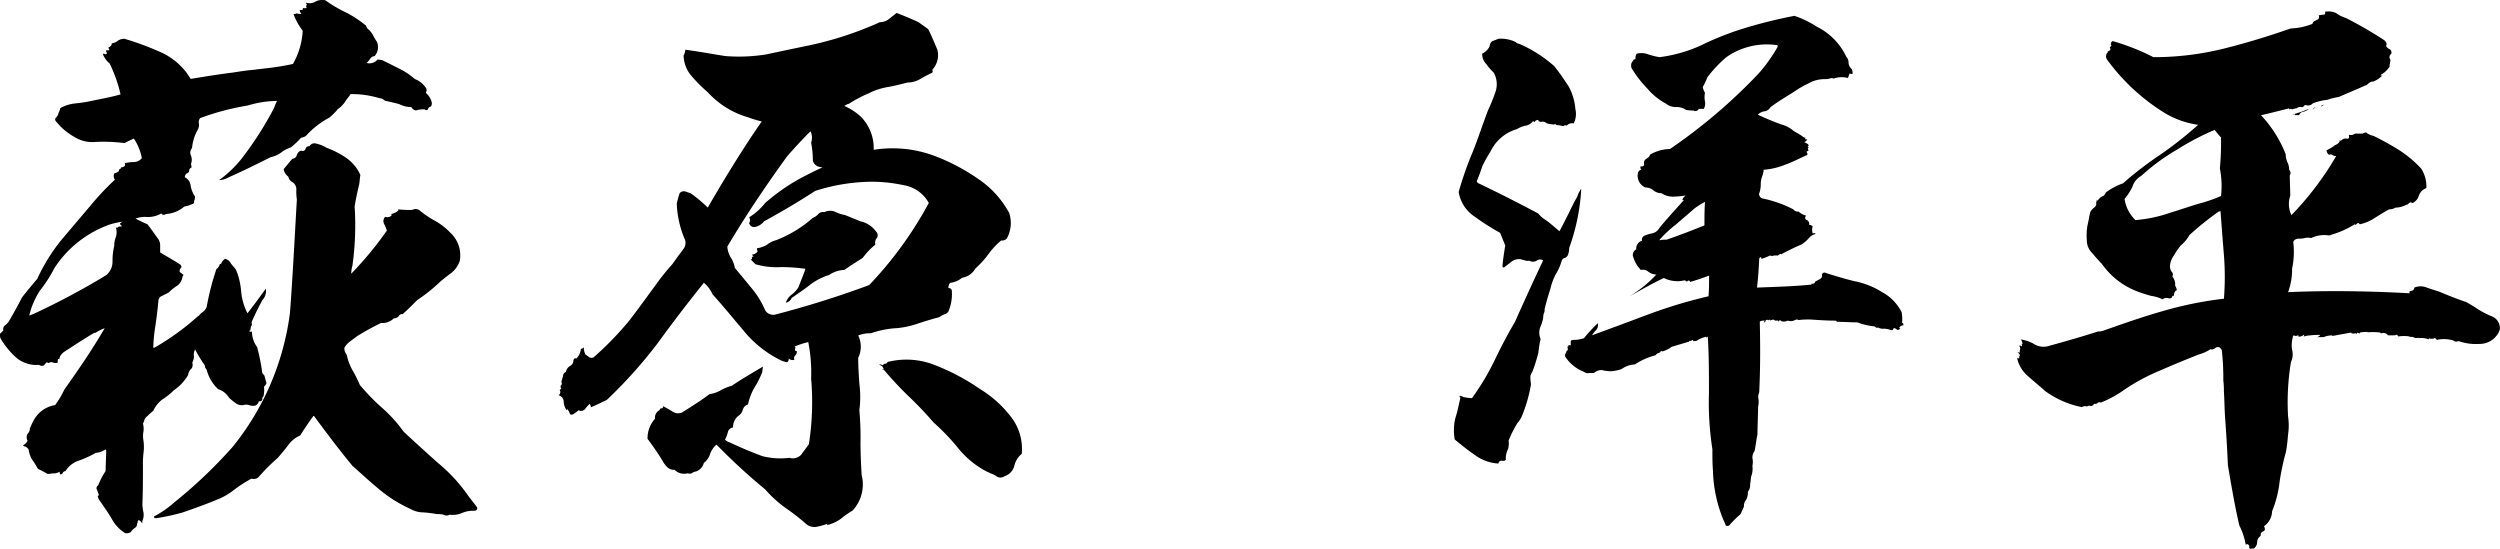 <svg xmlns="http://www.w3.org/2000/svg" width="113.23" height="24.872" viewBox="0 0 113.23 24.872">
  <path id="パス_68130" data-name="パス 68130" d="M16.744-21.632a.641.641,0,0,0-.442.052.524.524,0,0,1-.442.052v.026c.052.052.052.078,0,.13.052.078.026.1-.052.1-.078-.026-.1,0-.1.078h-.13a.281.281,0,0,0,.078.182c-.1,0-.182-.026-.26-.026v.026h-.1a2.664,2.664,0,0,0,.416.754,3.386,3.386,0,0,1-.442,1.508,11.7,11.7,0,0,1-1.326.208c-.156.026-.286.026-.39.052-.364.026-.676.078-1.014.13-.624.078-1.274.182-1.9.286l-.156-.234A3,3,0,0,0,9.2-19.318a12.578,12.578,0,0,0-1.56-.572.524.524,0,0,0-.286.078.54.54,0,0,1-.312.13.025.025,0,0,1,.026.026.234.234,0,0,1-.156.156.439.439,0,0,0,.052.13H6.812v.078a.025.025,0,0,1,.026.026v.052s0,.026-.026,0v.026c-.052,0-.1-.026-.156-.026a.992.992,0,0,0,.312.442,6.422,6.422,0,0,1,.494,1.4c-.442.13-.91.208-1.4.312-.234.052-.468.078-.676.1a1.738,1.738,0,0,0-.65.208.88.88,0,0,1-.078.208.422.422,0,0,1-.13.234c-.052.078-.026.13.052.208a2.739,2.739,0,0,0,.78.65,1.522,1.522,0,0,0,.962.234,7.546,7.546,0,0,1,1.326.052c.13-.078.26-.13.416-.208a2.553,2.553,0,0,1,.364.884.454.454,0,0,1-.364.182,2.021,2.021,0,0,0-.416.052.116.116,0,0,1,0,.13c-.078.052-.13.078-.182.052.026.026.026.052-.026.078s-.052.052-.052.1a.523.523,0,0,1-.208.1.279.279,0,0,0,.026.286,12.513,12.513,0,0,0-1.144,1.222c-.442.52-.884,1.04-1.3,1.534A8.26,8.26,0,0,0,3.692-9.022c-.234.286-.468.546-.7.858-.182.364-.39.728-.6,1.092a.883.883,0,0,1-.156.156.2.2,0,0,0-.078.234L2-6.526a.507.507,0,0,0,.026.208,3.632,3.632,0,0,0,.7.858,1.4,1.4,0,0,0,1.04.338c.13.078.234.052.286-.052.052-.052.078-.078.1-.052a.079.079,0,0,0,.1,0,.166.166,0,0,1,.156,0,.278.278,0,0,0,.208,0V-5.3q0-.117.078-.078c0-.13.078-.208.182-.312.442-.286.91-.6,1.4-.884h.052a2.073,2.073,0,0,1,.416-.208C6.188-5.824,5.564-4.914,4.914-4a3.838,3.838,0,0,1-.416.7,1.347,1.347,0,0,0-.962.676,2.624,2.624,0,0,0-.182.39A.318.318,0,0,1,3.25-2a.327.327,0,0,0,0,.312.4.4,0,0,1-.208.208c.026.026.052.052.078.052a.275.275,0,0,1,.182.156,1.114,1.114,0,0,0,.156.442,3.641,3.641,0,0,1,.26.416c.156.078.312.156.442.234.078,0,.182-.026.26-.026a.524.524,0,0,0,.286-.078c0,.13.026.156.13.078a.133.133,0,0,1,.13-.1,1.133,1.133,0,0,1,.65-.494,4.725,4.725,0,0,0,.728-.338A.829.829,0,0,0,6.786-1.3c0,.026.026.026.026.052,0,.312-.026.624-.026.936a3.089,3.089,0,0,0-.338.65A.141.141,0,0,0,6.4.546a1.791,1.791,0,0,0,.078.208c0,.052-.026.052-.052.052a.49.49,0,0,0,.1.234c.182.26.364.52.52.78A1.73,1.73,0,0,0,7.67,2.5a.338.338,0,0,0,.26-.052.581.581,0,0,1,.182-.182.236.236,0,0,0,.1-.208.1.1,0,0,0,.026-.078c0-.026.026-.052.052-.078a.882.882,0,0,1,.156.156v-.1A.682.682,0,0,0,8.5,1.56,2.04,2.04,0,0,1,8.45,1.2c.026-.572.026-1.144.026-1.742A4.213,4.213,0,0,1,8.5-1.118a2.107,2.107,0,0,0,0-.572,1.117,1.117,0,0,1,0-.416.894.894,0,0,0-.026-.364c.026,0,.026-.052.052-.1a.379.379,0,0,1,.156-.234,2.344,2.344,0,0,1,.26-.234,1.369,1.369,0,0,1,.416-.52,2.808,2.808,0,0,0,.52-.416,2.1,2.1,0,0,0,.65-.7.361.361,0,0,1,.13-.26.283.283,0,0,0,.052-.286.678.678,0,0,0,.078-.286.448.448,0,0,1,.052-.312,6.776,6.776,0,0,0,.442.728.236.236,0,0,0,.078.182,1.821,1.821,0,0,0,.52.884.906.906,0,0,1,.494.39,2.763,2.763,0,0,0,.286.234.466.466,0,0,0,.364.1.443.443,0,0,1,.26,0,.469.469,0,0,0,.26.026.254.254,0,0,0,.182-.208.109.109,0,0,0,.156-.078c0-.052,0-.1.052-.13a1.3,1.3,0,0,0,.026-.442c.078-.078.13-.156.1-.208-.026-.078-.052-.182-.078-.286-.026-.052-.078-.078-.1-.13a9.316,9.316,0,0,0-.234-1.17,1.194,1.194,0,0,1-.234-.7h-.1c-.026-.026-.026-.026,0-.052h.026c0-.052.026-.13.026-.182a.16.16,0,0,0,.026-.182c.156-.364.312-.676.494-1.014a.6.6,0,0,0,.156-.52c-.26.364-.546.754-.832,1.118a2.694,2.694,0,0,1-.286-.988,3.226,3.226,0,0,0-.234-.988c-.078-.1-.156-.182-.234-.286a.413.413,0,0,0-.26-.208.481.481,0,0,0-.182.234H11.96a.379.379,0,0,1-.156.234,11.841,11.841,0,0,0-.442,1.716.566.566,0,0,1-.182.234A.607.607,0,0,0,11-7.332h-.026A11.554,11.554,0,0,1,9-5.9H8.944a7.456,7.456,0,0,1,.1-1.014c.052-.364.1-.728.13-1.092a.25.25,0,0,1,.156-.234L9.646-8.4a2.051,2.051,0,0,1,.39-.312.613.613,0,0,0,.234-.416c.052-.052.052-.078,0-.1-.052-.052-.1-.078-.13-.1a.219.219,0,0,1,.052-.182c.052-.052.026-.1-.026-.156-.286-.182-.6-.364-.91-.546v-.312a.524.524,0,0,0-.078-.286c-.156-.208-.312-.442-.494-.676-.182-.078-.338-.156-.546-.26a1.321,1.321,0,0,1,.442-.078,1.2,1.2,0,0,0,.728-.156.135.135,0,0,0,.208.026,1.4,1.4,0,0,0,.832-.338,1.28,1.28,0,0,0,.442-.156.33.33,0,0,1,.026-.156c.026-.1.026-.156-.026-.208a1.28,1.28,0,0,1-.156-.442.47.47,0,0,0-.26-.364.2.2,0,0,1,.1-.182.133.133,0,0,0,.1-.13c0-.078.052-.1.1-.13a.33.33,0,0,0-.026-.156.5.5,0,0,0,0-.39.319.319,0,0,1,.052-.338,2.087,2.087,0,0,1,.26-.832.428.428,0,0,0,.052-.26.32.32,0,0,1,.052-.26,11.432,11.432,0,0,1,2.158-.572,4.7,4.7,0,0,1,1.326-.208,2.707,2.707,0,0,0-.13.312,15.233,15.233,0,0,1-1.482,2.314,5.026,5.026,0,0,1-1.014.962.958.958,0,0,0,.442-.13c.65-.286,1.274-.6,1.9-.91a1.237,1.237,0,0,0,.468-.208,1.445,1.445,0,0,1,.442-.234,3.655,3.655,0,0,0,.468-.442.387.387,0,0,0,.234-.1,3.861,3.861,0,0,1,1.04-.806,2.758,2.758,0,0,0,.39-.39,1.186,1.186,0,0,0,.312-.312c.078-.13.182-.234.26-.364a4.112,4.112,0,0,1,.988.1c.13.026.286.078.416.1a.544.544,0,0,1,.156.1c.234.052.468.1.65.156a1.209,1.209,0,0,0,.546.13c.078.13.182.182.286.13a1.266,1.266,0,0,1,.312-.026c.078.052.13.052.156-.026.052-.078.078-.1.13-.1a.262.262,0,0,0,.026-.234.8.8,0,0,0-.26-.39.194.194,0,0,0,0-.234,1.04,1.04,0,0,0-.494-.39,3.3,3.3,0,0,0-.7-.468l-.78-.39c-.052,0-.13-.026-.208-.026a.471.471,0,0,1-.494.156,1.131,1.131,0,0,0,.156-.182.265.265,0,0,1,.208-.13.616.616,0,0,0,.1-.65,1.939,1.939,0,0,1-.182-.312,1.442,1.442,0,0,0-.156-.208.4.4,0,0,1-.156-.208,4.988,4.988,0,0,0-.91-.6A5.516,5.516,0,0,1,16.744-21.632ZM16.8-14.95a1.573,1.573,0,0,0-.546-.208.273.273,0,0,0-.234.13.173.173,0,0,0-.182.13.134.134,0,0,1-.182.078c-.1,0-.156.078-.208.182a.221.221,0,0,1-.208.182l-.39.468a.508.508,0,0,0,.208.338.379.379,0,0,0,.156.234.385.385,0,0,1,.208.39,2.379,2.379,0,0,0,.026.416c-.1,1.69-.182,3.406-.312,5.122a12.071,12.071,0,0,1-2.6,6.084,21.63,21.63,0,0,1-2.626,2.5,4.636,4.636,0,0,1-.936.65c0,.052.026.078.1.078a9.836,9.836,0,0,0,1.2-.26c.52-.182,1.04-.364,1.534-.572a2.883,2.883,0,0,0,.78-.442,6.135,6.135,0,0,1,.806-.52A.319.319,0,0,0,13.7-.026a9.455,9.455,0,0,1,.884-.884c.156-.182.312-.364.468-.572a1.327,1.327,0,0,1,.546-.442c.182-.286.39-.6.6-.884h.026c.572.78,1.144,1.534,1.742,2.262.416.364.832.754,1.248,1.092a6.157,6.157,0,0,0,1.378.858,1.185,1.185,0,0,0,.572.156,5.114,5.114,0,0,1,.624.078,1.266,1.266,0,0,1,.312.026.235.235,0,0,0,.26,0,1.062,1.062,0,0,0,.572-.078,1.279,1.279,0,0,1,.546-.1c.1,0,.156-.052.13-.156-.13-.182-.286-.364-.416-.546A7.41,7.41,0,0,0,21.814-.7c-.52-.468-1.04-.936-1.534-1.4a6.259,6.259,0,0,0-.962-1.066A9.578,9.578,0,0,1,18.3-4.212a5.465,5.465,0,0,0-.338-.676,2.566,2.566,0,0,1-.26-.7.414.414,0,0,1-.1-.312.9.9,0,0,1,.26-.286l.312-.234a11.335,11.335,0,0,1,1.092-.6.719.719,0,0,0,.572-.208.3.3,0,0,0,.208-.078c.026-.052.078-.1.1-.1q.078-.039.078,0c.234-.208.442-.416.676-.65a7.677,7.677,0,0,0,1.04-.832c.156-.13.312-.26.494-.39a1.179,1.179,0,0,0,.39-.546,1.386,1.386,0,0,0-.416-1.274,2.979,2.979,0,0,0-.7-.546,4.488,4.488,0,0,1-.728-.494.327.327,0,0,0-.312,0,4.806,4.806,0,0,1-.624-.026v.052a.709.709,0,0,1-.312.156v.078a.3.3,0,0,1-.286.052.284.284,0,0,0-.052.312,1.59,1.59,0,0,1,.13.312,16.026,16.026,0,0,1-1.612,1.95,1.355,1.355,0,0,1,.052-.364,13.126,13.126,0,0,0,.1-2.678c.052-.338.13-.676.208-1.014.026-.156.026-.286.052-.416a1.911,1.911,0,0,0-.65-.78A4.015,4.015,0,0,0,16.8-14.95ZM7.566-11.6a.2.2,0,0,0-.1.052c-.052.026-.026.078.052.13v.026c-.1,0-.156,0-.182.052H7.254a.753.753,0,0,1,0,.416,1.078,1.078,0,0,0-.078.416,2.9,2.9,0,0,0-.078.7.784.784,0,0,1-.286.624A32.993,32.993,0,0,1,3.536-7.436a1.791,1.791,0,0,1-.208.078A3.472,3.472,0,0,1,3.822-8.5a6.081,6.081,0,0,0,.65-1.014,4.96,4.96,0,0,1,2.262-1.872,2.626,2.626,0,0,1,.6-.182A.9.9,0,0,1,7.566-11.6ZM43.6-20.644c-.338-.156-.65-.286-.988-.416-.13.1-.234.182-.364.286a.639.639,0,0,1-.39.13,15.58,15.58,0,0,1-3.276,1.066c-.624.13-1.248.26-1.846.39a7.693,7.693,0,0,1-1.9.078c-.624-.1-1.222-.208-1.794-.286a.581.581,0,0,1-.078.26,1.462,1.462,0,0,0,.364.936,6.415,6.415,0,0,0,.728.728,3.955,3.955,0,0,0,1.846,1.144,5.24,5.24,0,0,0,.6.182c-.884,1.274-1.69,2.6-2.444,3.9a6.082,6.082,0,0,0-.78-.65l-.234-.078a.249.249,0,0,0-.26.078,4.34,4.34,0,0,0-.13.468,4.532,4.532,0,0,0,.338,1.56.446.446,0,0,1,0,.442c-.1.156-.208.286-.286.39l-.26.364a10.481,10.481,0,0,0-.676.832c-.416.572-.832,1.144-1.248,1.69a14.341,14.341,0,0,1-1.638,1.69.222.222,0,0,1-.182,0c-.078-.052-.13-.1-.182-.13a.72.72,0,0,1-.078-.338.143.143,0,0,1-.13.078.706.706,0,0,1-.208.442c-.078-.026-.1,0-.13.078a.286.286,0,0,1-.156.26.376.376,0,0,0-.182.26c-.078.052-.13.1-.13.182-.026.1-.052.182-.078.26q.039.117,0,.156a.1.1,0,0,0,0,.156l-.078.078a.164.164,0,0,1-.052.234.3.3,0,0,1,.234.286.774.774,0,0,0,.13.39c0-.026.026-.026.026-.052a.5.5,0,0,1,.13.234A.154.154,0,0,0,28-2.912a1.442,1.442,0,0,0,.208-.156A.23.23,0,0,0,28.5-3.12a1.682,1.682,0,0,1,.208-.234.22.22,0,0,1,.052.156c.234-.1.468-.208.728-.338a21.328,21.328,0,0,0,2.288-2.548c.676-.936,1.378-1.846,2.106-2.756a1.441,1.441,0,0,1,.39.52c.494.546.936,1.092,1.4,1.638a5.052,5.052,0,0,0,1.69,1.352,1.209,1.209,0,0,0,.234.078c.078.026.13-.026.13-.156a.248.248,0,0,0,.26.052.154.154,0,0,1,.026-.182.237.237,0,0,0,.078-.208c-.078,0-.1-.052-.078-.1s.026-.078-.026-.1a3.508,3.508,0,0,1,.624-.208A7.189,7.189,0,0,1,38.74-4.5a12.483,12.483,0,0,1-.1,2.964c-.1.156-.234.312-.338.468a.512.512,0,0,1-.546.156A3.3,3.3,0,0,1,36.53-.988q-.741-.273-1.482-.624a.41.41,0,0,1-.208-.13,1.306,1.306,0,0,0,.13-.338.28.28,0,0,1,.234-.208.655.655,0,0,1,.234-.52.463.463,0,0,0,.208-.286.35.35,0,0,1,.234-.234,2.654,2.654,0,0,1,.286-.754,3.809,3.809,0,0,0,.364-.728c0-.078.026-.182.026-.234-.468.286-.936.546-1.352.832v-.026c0,.026-.026.026-.026.052a2.408,2.408,0,0,0-.52.208,1.386,1.386,0,0,1-.52.182c-.416.312-.832.572-1.248.832a.448.448,0,0,1-.442-.052c-.13-.078-.26-.156-.416-.234,0,.078-.026.1-.078.1s-.078.026-.052.078c0-.026-.026-.026-.026,0a.385.385,0,0,0-.208.39,1.32,1.32,0,0,0-.338.91c.234.312.468.65.676.988a1.154,1.154,0,0,0,.208.286.431.431,0,0,0,.338.13.617.617,0,0,0,.6.156.222.222,0,0,0,.182,0,.346.346,0,0,1,.182-.078.551.551,0,0,0,.364-.39.8.8,0,0,0,.286-.416,1.089,1.089,0,0,1,.286-.416A27.233,27.233,0,0,0,36.66.52a5.487,5.487,0,0,0,.91.832,8.944,8.944,0,0,1,.936.728A.582.582,0,0,0,39,2.21a3.144,3.144,0,0,0,.468-.13v.052a1.714,1.714,0,0,0,.624-.286,3.716,3.716,0,0,1,.52-.364A1.734,1.734,0,0,0,41.028-.13C41-.6,40.976-1.092,40.976-1.586a14.115,14.115,0,0,0-.052-1.482,4.6,4.6,0,0,0,0-1.2c-.026-.39-.052-.78-.052-1.17a1.157,1.157,0,0,0,0-1.014,1.4,1.4,0,0,1,.572-.1,4.247,4.247,0,0,1,1.2-.234,4.038,4.038,0,0,0,.936-.208c.312-.1.65-.208.962-.286a1.054,1.054,0,0,1,.234-.13.3.3,0,0,0,.182-.13A2.031,2.031,0,0,0,45.11-8.5a.143.143,0,0,0-.156-.1.419.419,0,0,1,.078-.234,1.035,1.035,0,0,0,.546-.234.833.833,0,0,0,.6-.416,4.407,4.407,0,0,0,.572-.624,3.478,3.478,0,0,1,.6-.65.266.266,0,0,0,.26-.1,1.453,1.453,0,0,0,.1-1.144,4.352,4.352,0,0,0-1.43-1.56,9.075,9.075,0,0,0-1.924-1.014,5.424,5.424,0,0,0-2.782-.286A2.027,2.027,0,0,0,41-16.354a2.708,2.708,0,0,0-.754-.494.523.523,0,0,1,.208-.1,5.749,5.749,0,0,1,.884-.468,3.03,3.03,0,0,1,.858-.286c.312-.052.6-.13.91-.208a1.113,1.113,0,0,0,.572-.156,5.5,5.5,0,0,1,.546-.286.116.116,0,0,0,0-.13.975.975,0,0,0,.234-.91c-.13-.312-.26-.624-.416-.936Zm-2.626,9.022-.7-.286a1.653,1.653,0,0,1-.468-.156.588.588,0,0,0-.468.026.289.289,0,0,0-.286.1.614.614,0,0,1-.234.156,5.5,5.5,0,0,1-1.664,1.014,1.045,1.045,0,0,0-.416.208,1.28,1.28,0,0,1-.442.156.114.114,0,0,0,.026.13.316.316,0,0,1-.26.156.359.359,0,0,0,.078.1c-.078,0-.1,0-.078.052,0,.026,0,.052-.052.078l.208.208a3.369,3.369,0,0,0,1.144.13,8.081,8.081,0,0,1,1.118.078c-.078.26-.208.546-.312.832a1.273,1.273,0,0,1-.312.338.729.729,0,0,0-.26.364.357.357,0,0,0,.26-.208c.286-.208.572-.39.832-.6a2.692,2.692,0,0,1,.858-.442,1.332,1.332,0,0,1,.7-.234c.26-.182.546-.364.832-.546a3.081,3.081,0,0,1,.572-.6.324.324,0,0,1,.078-.312.244.244,0,0,0-.052-.286A1.174,1.174,0,0,0,40.976-11.622ZM46.384-4.03a9.868,9.868,0,0,0-2-1.066A3.485,3.485,0,0,0,42.2-5.252c-.026.052-.052.078-.1.078s-.078.026-.13.078a.122.122,0,0,0-.156-.026.252.252,0,0,1,.208.182.2.2,0,0,0-.078.026h.078a16.038,16.038,0,0,0,1.118,1.2,16.445,16.445,0,0,1,1.144,1.2,10,10,0,0,1,1.144,1.2A4.081,4.081,0,0,0,46.7-.286a.865.865,0,0,1,.156.078.879.879,0,0,1,.312.156A.32.32,0,0,0,47.5-.078a.668.668,0,0,0,.442-.468.986.986,0,0,1,.338-.546,2.376,2.376,0,0,0-.52-1.716A5.125,5.125,0,0,0,46.384-4.03ZM37.648-14.56c.338-.39.7-.78,1.066-1.144a.713.713,0,0,1,.026.52,4.3,4.3,0,0,1,.078.832.424.424,0,0,0,.208.234.759.759,0,0,0,.234.052c-.234.1-.442.208-.65.312a8.794,8.794,0,0,0-1.95,1.3,2.9,2.9,0,0,1-.728.65.235.235,0,0,1,0,.26.228.228,0,0,0,.234.182.7.7,0,0,0,.442-.26c.806-.442,1.56-.884,2.314-1.378a8.6,8.6,0,0,1,2.574-.416,6.875,6.875,0,0,1,1.43.156,1.591,1.591,0,0,1,1.144.806,17.219,17.219,0,0,1-2.7,3.718A43.707,43.707,0,0,1,37.154-7.41a.421.421,0,0,1-.494-.182,4.1,4.1,0,0,0-.624-1.014c-.26-.312-.494-.6-.754-.91a1.168,1.168,0,0,0-.182-.468,1.1,1.1,0,0,1-.156-.494C35.776-11.882,36.686-13.234,37.648-14.56Zm46.644-5.876a4.582,4.582,0,0,0-1.014-.494,21.473,21.473,0,0,0-2.47.624,13.623,13.623,0,0,0-1.794.728,6.513,6.513,0,0,1-1.846.52,3.041,3.041,0,0,1-.52-.13.878.878,0,0,0-.52-.026.386.386,0,0,0-.052.234.1.1,0,0,1-.078.026,1.593,1.593,0,0,1-.1.156.361.361,0,0,0,0,.234,4.972,4.972,0,0,0,.7.91,2.894,2.894,0,0,0,.858.7.706.706,0,0,0,.442.156.754.754,0,0,1,.468.13,1.842,1.842,0,0,0,.364.026v.026h.026c.1,0,.156-.026.182-.1h.234a.52.52,0,0,0,.052-.338.985.985,0,0,1,0-.39.779.779,0,0,1-.1-.26,3.384,3.384,0,0,0,.208-.442,5.724,5.724,0,0,1,.858-.91A3.194,3.194,0,0,1,82.5-19.6a.079.079,0,0,1,0,.1,6.982,6.982,0,0,1-.884,1.222,24.653,24.653,0,0,1-3.978,3.38,1.848,1.848,0,0,0-.91.26c0,.078-.078.13-.156.182a.213.213,0,0,0-.1.26.109.109,0,0,1-.156.078.122.122,0,0,0,.026.156.193.193,0,0,0-.156.156.578.578,0,0,0,.338.65.564.564,0,0,1,.364.13.564.564,0,0,0,.364.13.937.937,0,0,0,.52.156,4.251,4.251,0,0,0,.572-.052l-.1.1a.114.114,0,0,0-.026.13v-.026h.052c-.39.442-.78.858-1.118,1.274a.464.464,0,0,1-.312.234,1.682,1.682,0,0,0-.338.1.2.2,0,0,0-.13.234.369.369,0,0,0-.26.39.3.3,0,0,0-.156.286,1.46,1.46,0,0,0,.364.65.394.394,0,0,1,.338.078.621.621,0,0,0,.364.13,5.655,5.655,0,0,1-1.222.988c.52-.286,1.014-.572,1.56-.832a1.37,1.37,0,0,0,.962.1c.026.052.078.078.13.026.052-.026.078,0,.1.052.286-.078.572-.182.858-.286,0,.312,0,.624-.026.936a22.219,22.219,0,0,0-2.756.832c-.832.312-1.664.624-2.522.936a1.429,1.429,0,0,1,.182-.234.324.324,0,0,0,.078-.312,7.384,7.384,0,0,0-.624.676,1.472,1.472,0,0,1-.468.078c-.078,0-.13.026-.13.078v.182c-.026-.026-.052-.026-.1-.026a.025.025,0,0,0,.026.026c-.052,0-.078.026-.026.052-.026,0-.052,0-.052-.026l.026.182c-.052,0-.052.026-.078.078a.2.2,0,0,1-.052.1v.1a1.754,1.754,0,0,0,.858.7.249.249,0,0,0,.234.052H74.2a.487.487,0,0,1,.364-.13,1.756,1.756,0,0,0,.364.052,1.681,1.681,0,0,0,.52-.1,1.109,1.109,0,0,1,.6-.208,3.032,3.032,0,0,1,.936-.416.26.26,0,0,1,.13-.1c.052,0,.078-.052.13-.1a.091.091,0,0,0,.052.026,1.251,1.251,0,0,0,.416-.208l.78-.234v.026c0-.026.026-.052.052-.078l.026.026c.052-.026.078-.052.1-.052h0a.091.091,0,0,1,.026.052c.1,0,.156,0,.208-.052a1.359,1.359,0,0,1,.416-.156H79.3c-.026.026-.052.026-.026.052.026-.026.052-.026.078-.052.052.832.052,1.69.052,2.548A13.839,13.839,0,0,0,79.56-1.3c0,.338,0,.65.026.988A6.205,6.205,0,0,0,80.08,1.95a1.267,1.267,0,0,1,.078.182c.026.052.078.052.156.026a4.91,4.91,0,0,1,.52-.52c.052-.1.1-.234.156-.338a.414.414,0,0,1,.1-.312.755.755,0,0,0,.078-.364.479.479,0,0,0,.1-.338c.026-.13.026-.234.052-.364a.968.968,0,0,0,.052-.468.859.859,0,0,0,0-.364.5.5,0,0,1,.1-.312c.052-.26.078-.52.13-.754,0-.416.026-.806.026-1.222a1.374,1.374,0,0,0,.026-.338.507.507,0,0,1,.026-.338c.052-1.066.052-2.132.026-3.2.052-.052.13-.052.234-.052a.322.322,0,0,0-.052.078h.026c.052-.026.052-.052.052-.078.052-.052.078-.052.13,0V-7.15c.052-.026.078-.026.1.026a.154.154,0,0,1,.182-.026V-7.1c0-.026,0-.026.026-.026h.13a.091.091,0,0,1,.026.052.091.091,0,0,0,.026-.052c.026-.026.052-.026.1.026a.368.368,0,0,0,.286-.026A.409.409,0,0,0,83.3-7.15a.2.2,0,0,1,.1-.026c.026,0,.026,0,.052.026a3.662,3.662,0,0,1,.52-.026h.026c.39.026.754.052,1.144.052a.056.056,0,0,1,.052.052c.312,0,.624.026.936.026a2.829,2.829,0,0,0,.78.182c.052.052.1.078.156.052a.428.428,0,0,0,.26.052.935.935,0,0,1,.286.052c.078.026.13.026.156-.078a.2.2,0,0,1,.13.052c.052.052.1.026.182-.026a.056.056,0,0,1-.052-.052.2.2,0,0,1,.182-.1c0-.052,0-.078-.026-.1-.052-.026-.052-.052-.026-.078a2.1,2.1,0,0,0-.026-.416,2.133,2.133,0,0,0-.884-.91,3.688,3.688,0,0,0-1.248-.494c-.416-.1-.858-.234-1.274-.364-.1-.052-.182-.026-.208.078a.159.159,0,0,1-.078.182c-.078.052-.156.078-.234.13v.026c-.026.052-.078.078-.182.052.026,0,.026,0,.026.026s0,.026-.026.026c-.806.078-1.612.1-2.392.13h-.052c.052-.416.078-.858.1-1.274,0-.052.026-.1.078-.1a.1.1,0,0,1,.026.078,3.027,3.027,0,0,0,.39-.156.22.22,0,0,0,.182,0h.182a.025.025,0,0,0-.026.026.239.239,0,0,1,.156-.1v.026a9.825,9.825,0,0,1,.91-.442,1.368,1.368,0,0,0,.364-.312.614.614,0,0,1,.234-.156.056.056,0,0,0,.052-.052h-.13a.631.631,0,0,1,0-.312c-.052-.052-.13-.078-.156-.052A.209.209,0,0,0,83.8-11.7c-.052-.052-.052-.1,0-.182a.856.856,0,0,1-.338-.182.253.253,0,0,1-.234-.1,5.3,5.3,0,0,0-1.4-.494.226.226,0,0,1-.156-.208,1.178,1.178,0,0,0,.078-.416,1.078,1.078,0,0,1,.078-.416.769.769,0,0,0,.052-.26,3.226,3.226,0,0,0,.988-.234c.286-.1.6-.26.936-.416.052,0,.078-.052.052-.1-.052-.052-.026-.1.052-.1a1.126,1.126,0,0,0-.026-.13c0-.026.026-.026.052-.026A.081.081,0,0,0,83.876-15c0-.026.026-.026.052-.052-.026-.026-.026-.026-.026-.052a.652.652,0,0,0-.182-.1c.026-.026.052-.026.078-.052s.052-.052.052-.078c-.052,0-.078,0-.1-.026a.091.091,0,0,0,.026-.052.225.225,0,0,1-.156-.078l-.39-.234a1.376,1.376,0,0,0-.546-.286c-.364-.13-.728-.286-1.066-.442a.5.5,0,0,1,.338-.156.415.415,0,0,0,.234-.182c.338-.26.7-.468,1.066-.7a4.513,4.513,0,0,1,.676-.39,1.442,1.442,0,0,1,.728-.182.646.646,0,0,0,.208-.026.222.222,0,0,1,.182,0,1.1,1.1,0,0,1,.65-.026c.026-.078.052-.13.078-.208a.234.234,0,0,0,.13.026.572.572,0,0,0-.026-.208.452.452,0,0,1-.156-.286.391.391,0,0,0-.1-.286A2.905,2.905,0,0,0,84.292-20.436Zm-13.468.78c-.078-.026-.13-.026-.156-.078a1.54,1.54,0,0,0-.806-.156,1.793,1.793,0,0,1-.26.1.3.3,0,0,0-.13.234.711.711,0,0,1-.338.338.627.627,0,0,0,.182.468,2.428,2.428,0,0,0,.338.39,1.069,1.069,0,0,1,.078.884,7.941,7.941,0,0,1-.338.832c-.234.624-.442,1.248-.676,1.846a15.546,15.546,0,0,0-.65,1.846A1.653,1.653,0,0,0,68.8-11.83a10.61,10.61,0,0,0,1.144.728c.078.182.156.39.234.572-.052.312-.1.624-.13.962a.056.056,0,0,1,.052.052c.1-.078.234-.182.338-.26a.56.56,0,0,1,.442-.13c.078.026.182.052.286.078a.228.228,0,0,1,.182.026.367.367,0,0,0,.234-.026.267.267,0,0,1,.312-.026c-.442.936-.858,1.846-1.274,2.782-.338.572-.65,1.17-.936,1.768a11.19,11.19,0,0,1-1.014,1.69,2.007,2.007,0,0,1-.39-.052.376.376,0,0,0-.182-.052c.026.052.026.078.052.078-.078.312-.13.624-.234.936a2.386,2.386,0,0,0-.026.962c.286.234.6.494.91.7a1.975,1.975,0,0,0,1.066.39c.026-.1.078-.13.156-.13.1.026.156,0,.182-.052a.89.89,0,0,1,.1-.468.991.991,0,0,0,.026-.39,5.457,5.457,0,0,1,.39-.78,1.578,1.578,0,0,0,.182-.26,6.62,6.62,0,0,0,.442-1.508,1.968,1.968,0,0,1-.026-.39,1.534,1.534,0,0,1,.1-.208,7.778,7.778,0,0,0,.26-.832,5.206,5.206,0,0,1,.1-.624.728.728,0,0,1,0-.572,1.4,1.4,0,0,0,.13-.546.386.386,0,0,0,.052-.234c.078-.312.156-.6.26-.91a2.766,2.766,0,0,1,.234-.65,2.463,2.463,0,0,0,.286-.65.2.2,0,0,1,.1-.1c.078,0,.1-.052.156-.1a.831.831,0,0,0,.078-.364,9.261,9.261,0,0,0,.546-2.678,1.194,1.194,0,0,0-.182.364c-.156.26-.286.546-.416.806s-.26.52-.39.754c-.182-.156-.39-.338-.6-.494a1.368,1.368,0,0,1-.364-.312c-.884-.468-1.794-.936-2.73-1.378a.322.322,0,0,1-.052-.078c.1-.234.182-.468.26-.7.1-.208.234-.442.364-.65a1.921,1.921,0,0,1,1.2-1.014,1.226,1.226,0,0,1,.39-.156.508.508,0,0,0,.338-.208c.052.052.078.052.1,0a.2.2,0,0,1,.13-.052c.026.078.078.1.182.078a.3.3,0,0,1,.208.078,1.522,1.522,0,0,0,.338.052.064.064,0,0,1,.1.026,1.305,1.305,0,0,1,.312.052.122.122,0,0,1,.156-.026.313.313,0,0,1,.312-.1.934.934,0,0,0,.078-.65,2.534,2.534,0,0,0-.312-1.04c-.208-.312-.416-.624-.65-.91A5.982,5.982,0,0,0,70.824-19.656ZM79.2-11.44c-.572.234-1.118.442-1.716.65a1.483,1.483,0,0,0-.338.026,5.177,5.177,0,0,1,.78-.728c.26-.234.546-.468.806-.7a3.18,3.18,0,0,1,.494-.312C79.2-12.168,79.2-11.8,79.2-11.44Zm29.068-9.386a1.581,1.581,0,0,1-.468-.234.814.814,0,0,0-.494-.052c.026.1,0,.13-.078.13s-.13.026-.208.026a.16.16,0,0,1-.026.182l-.156.078a.183.183,0,0,0-.1.13,2.9,2.9,0,0,1-.988.208c-.962.338-1.976.65-3.016.91a13.135,13.135,0,0,1-3.2.39,10.083,10.083,0,0,0-1.846-.728.141.141,0,0,0-.052.208l-.078.078a.156.156,0,0,1,.026.1.157.157,0,0,1-.156.078c.026,0,.026,0,.052.026a.025.025,0,0,1-.026.026.267.267,0,0,0-.026.312,9.222,9.222,0,0,0,2.6,2.418,4.02,4.02,0,0,0,1.534.546,17.04,17.04,0,0,1-1.716,1.352,16.219,16.219,0,0,0-1.69,1.3,2.809,2.809,0,0,0-.78.416.257.257,0,0,1-.182.182.607.607,0,0,0-.182.182c-.052-.026-.052-.026-.052.026s0,.052-.026.052a.2.2,0,0,1-.078.234.7.7,0,0,0-.182.208c-.052.208-.078.416-.13.624a2.669,2.669,0,0,0-.026.65.807.807,0,0,0,.234.572c.156.182.286.338.442.494a3.475,3.475,0,0,0,1.664,1.274c.208.078.39.13.572.182a1.726,1.726,0,0,1,.52.156.284.284,0,0,1,.26-.052.146.146,0,0,0,.156-.026c.026-.078.052-.1.1-.078,0-.13.026-.208.13-.26a.68.68,0,0,0-.078-.208.56.56,0,0,0-.13-.416.157.157,0,0,0-.026-.208.419.419,0,0,1-.078-.234.839.839,0,0,1,.156-.468,3.31,3.31,0,0,1,.338-.494,1.7,1.7,0,0,0,.39-.468,13.964,13.964,0,0,1,1.326-1.066.1.1,0,0,0,.078-.026c.052.676.1,1.326.156,2a12.529,12.529,0,0,1,0,1.976,16.8,16.8,0,0,0-2.808.572c-.91.26-1.794.572-2.678.884a.507.507,0,0,1-.208.026c-.728.234-1.456.442-2.21.65a.822.822,0,0,1-.65-.052,1.642,1.642,0,0,0-.65-.234.3.3,0,0,1,.078.208c-.052,0-.078-.026-.1-.026.026,0,.052.026.078.052v.078c-.1-.052-.13-.052-.1.026a.166.166,0,0,1,0,.156v.1c-.052,0-.078-.026-.1-.026.1.1.13.156.078.208a.1.1,0,0,1-.026-.078.919.919,0,0,1,.026.156c-.052,0-.078,0-.1-.026a1.467,1.467,0,0,0,.494.832c.26.234.52.442.78.676a4.176,4.176,0,0,0,1.664.728.253.253,0,0,1,.234-.026.146.146,0,0,1,.156-.026.143.143,0,0,0,.156-.1.172.172,0,0,0,.156-.026.122.122,0,0,1,.156-.026,5.326,5.326,0,0,0,.936-.494,8.825,8.825,0,0,1,1.69-.936c.6-.26,1.222-.52,1.82-.754a1.877,1.877,0,0,0,.52-.234.2.2,0,0,0,.208-.052.2.2,0,0,1,.208-.026c.052.052.1.1.1.156A11.34,11.34,0,0,1,102.7-4.42a3.315,3.315,0,0,1,.026.494c.026.364.026.754.052,1.144.052.728.1,1.456.13,2.21.156.91.312,1.846.52,2.73a3.03,3.03,0,0,1,.286.858.114.114,0,0,0,.078-.026c.078.052.1.1.078.182.026,0,.026.026.026.052h-.026a.572.572,0,0,1,.208-.026.371.371,0,0,0,.156-.312.345.345,0,0,1,.156-.26c0-.1.026-.182.13-.208.078-.052.078-.1.026-.234a.853.853,0,0,0,.364-.676,4.977,4.977,0,0,0,.338-1.326,11.327,11.327,0,0,1,.286-1.352c.052-.26.078-.546.1-.806a2.789,2.789,0,0,0,0-.806,11.171,11.171,0,0,1,.13-2.47.8.8,0,0,0,.052-.546,1.293,1.293,0,0,1,.026-.546c0-.078.026-.13.078-.1a.214.214,0,0,0,.182-.026V-6.4a.334.334,0,0,0,.26-.1.156.156,0,0,1-.026.1.769.769,0,0,1,.26-.052,3.147,3.147,0,0,1,.494-.026.211.211,0,0,1-.208.1h.364a.95.95,0,0,1,.39-.078v.026l.858-.156v.026a.285.285,0,0,0,.208,0v.026h.052c0-.052.026-.052.078-.026.026.026.052.026.052-.026a1.842,1.842,0,0,1,.364-.026c-.026.026-.052.026-.1.026a2.716,2.716,0,0,1,.65,0c.026.026.052.052.1.026a.247.247,0,0,1,.26.1h.286a.1.1,0,0,0,.078-.026c.052,0,.078.026.1.078a1.741,1.741,0,0,1,.52,0v.026a.293.293,0,0,1,.208.026.22.22,0,0,0,.182,0v.026a.968.968,0,0,1,.468.052c0-.052.026-.052.078-.026.052,0,.078,0,.078-.026a.091.091,0,0,1,.026.052c.078-.078.13-.078.182.026a1.493,1.493,0,0,1,.754.026.2.2,0,0,0,.234.026,2.335,2.335,0,0,0,.936.13.962.962,0,0,0,.936-.65.575.575,0,0,0-.364-.6,3.806,3.806,0,0,1-.65-.338,5.5,5.5,0,0,0-.52-.312c-.39-.13-.78-.286-1.144-.442-.208-.078-.416-.13-.624-.208a.728.728,0,0,0-.572,0,.143.143,0,0,1-.078.13c-.026,0-.052.026-.1.026-.052.026-.052.052-.026.1-1.846-.1-3.666-.13-5.486-.052h-.026a2.966,2.966,0,0,0,.182-1.066,3.67,3.67,0,0,0,.052-1.2c.026-.078.078-.13.208-.156a1.266,1.266,0,0,0,.312-.026.532.532,0,0,1,.286,0,1.4,1.4,0,0,1,.728-.13.276.276,0,0,0,.208-.026,4.128,4.128,0,0,0,1.04-.468c.026.026.052.026.1-.026s.1-.026.13.026a1.967,1.967,0,0,0,.676-.286c.208-.13.416-.26.65-.39a.524.524,0,0,0,.286-.078,1.075,1.075,0,0,0,.494-.13c.052,0,.078-.026.13-.078s.1-.026.156,0a.538.538,0,0,0,.286-.338.544.544,0,0,1,.338-.338,1.465,1.465,0,0,0-.234-.884,5.08,5.08,0,0,0-.988-.832,12.45,12.45,0,0,0-1.17-.65.806.806,0,0,1-.338-.156.37.37,0,0,0-.156.052h-.338a.341.341,0,0,1-.286.052c.026.13,0,.182-.078.182a.233.233,0,0,0-.234.052.114.114,0,0,1-.13.026l.026.052a.4.4,0,0,1-.208.156,1.552,1.552,0,0,1-.39.234c.026.1.052.182.13.208a.116.116,0,0,1,.13,0,.248.248,0,0,0,.182.052,13.7,13.7,0,0,1-2.028,2.678,1.169,1.169,0,0,1-.052-.884l-.026-.91a.2.2,0,0,0-.026-.26.72.72,0,0,0-.078-.338.918.918,0,0,1-.078-.364,5.507,5.507,0,0,0-1.118-1.768c.442-.1.858-.208,1.274-.312a.091.091,0,0,0,.026.052.1.1,0,0,1,.078-.026.049.049,0,0,0,.078,0c.052,0,.1-.026.156-.026a.265.265,0,0,1,.234-.052.135.135,0,0,0,.1-.052c.026-.052.078-.052.156-.026H106.5a.3.3,0,0,0,.26-.1,2.64,2.64,0,0,1,.65-.156,3.041,3.041,0,0,1,.52-.13c.416-.182.806-.338,1.2-.52.052,0,.1-.052.156-.1a.3.3,0,0,1,.208-.078,1.089,1.089,0,0,0,.416-.286c-.052.026-.078.026-.1-.026,0,.026.026.026.026,0a.905.905,0,0,0,.338-.286c.052-.052.078-.1.052-.156a.234.234,0,0,0,.026-.13.16.16,0,0,0-.026-.182c0-.1.026-.156.078-.182a.188.188,0,0,0-.052-.208.35.35,0,0,1-.182-.156c.052-.078.026-.156-.078-.26A18.606,18.606,0,0,0,108.264-20.826ZM107.25-16.9a.143.143,0,0,0-.13.078A.568.568,0,0,0,107.25-16.9Zm-.52.234.156-.13a.114.114,0,0,1-.078.026A.359.359,0,0,1,106.73-16.666Zm-.156-.052a5.106,5.106,0,0,1-.754.26.234.234,0,0,0,.13-.026v.052h.182a.244.244,0,0,1,.208-.156A.531.531,0,0,0,106.574-16.718Zm-3.978,1.3a12.671,12.671,0,0,1-.052,1.4,4.028,4.028,0,0,1,.052,1.248,6.9,6.9,0,0,1-.78.286c-.494.13-.988.312-1.508.468a6.378,6.378,0,0,1-1.586.338,1.644,1.644,0,0,1-.494-.962,2.336,2.336,0,0,0,.364-.572.832.832,0,0,1,.39-.468,9.462,9.462,0,0,1,1.638-1.2,11.536,11.536,0,0,1,1.69-.884A3.293,3.293,0,0,0,102.6-15.418Z" transform="translate(-2.002 21.647)"/>
</svg>
